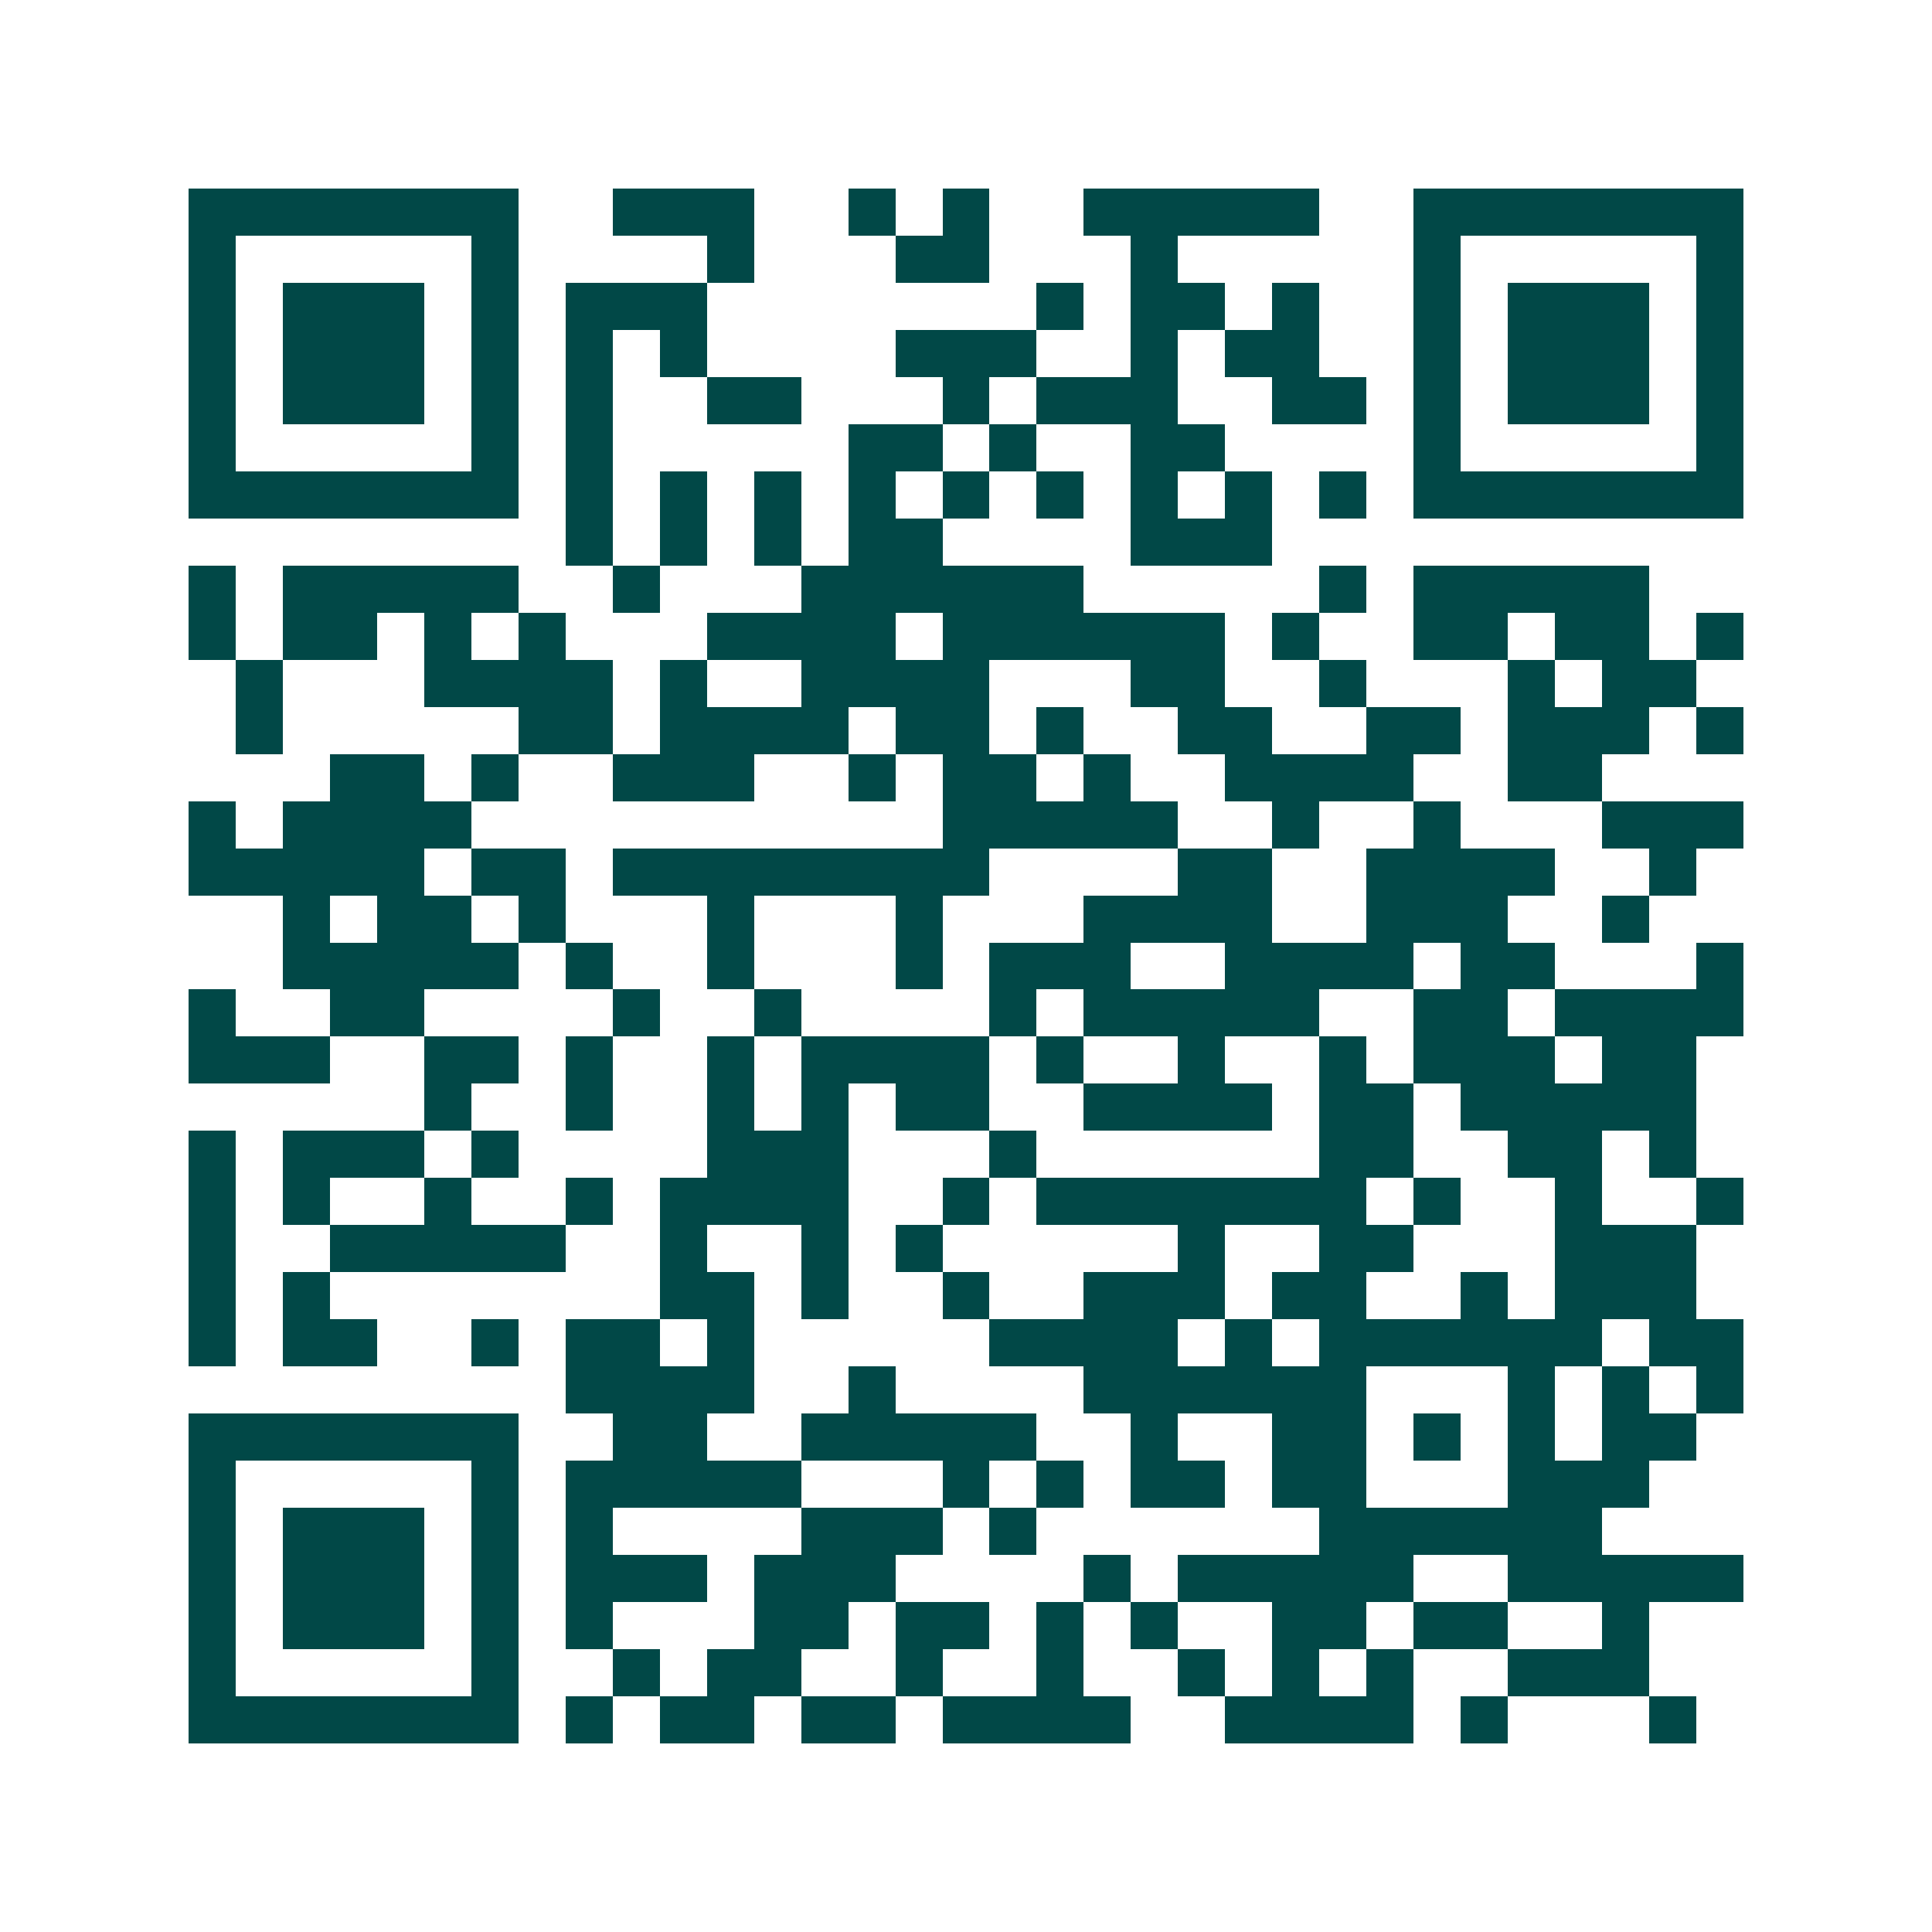 <svg xmlns="http://www.w3.org/2000/svg" width="200" height="200" viewBox="0 0 41 41" shape-rendering="crispEdges"><path fill="#ffffff" d="M0 0h41v41H0z"/><path stroke="#014847" d="M4 4.5h7m2 0h3m2 0h1m1 0h1m2 0h5m2 0h7M4 5.5h1m5 0h1m4 0h1m3 0h2m3 0h1m5 0h1m5 0h1M4 6.5h1m1 0h3m1 0h1m1 0h3m7 0h1m1 0h2m1 0h1m2 0h1m1 0h3m1 0h1M4 7.5h1m1 0h3m1 0h1m1 0h1m1 0h1m4 0h3m2 0h1m1 0h2m2 0h1m1 0h3m1 0h1M4 8.5h1m1 0h3m1 0h1m1 0h1m2 0h2m3 0h1m1 0h3m2 0h2m1 0h1m1 0h3m1 0h1M4 9.5h1m5 0h1m1 0h1m5 0h2m1 0h1m2 0h2m4 0h1m5 0h1M4 10.5h7m1 0h1m1 0h1m1 0h1m1 0h1m1 0h1m1 0h1m1 0h1m1 0h1m1 0h1m1 0h7M12 11.5h1m1 0h1m1 0h1m1 0h2m4 0h3M4 12.5h1m1 0h5m2 0h1m3 0h6m5 0h1m1 0h5M4 13.5h1m1 0h2m1 0h1m1 0h1m3 0h4m1 0h6m1 0h1m2 0h2m1 0h2m1 0h1M5 14.5h1m3 0h4m1 0h1m2 0h4m3 0h2m2 0h1m3 0h1m1 0h2M5 15.5h1m5 0h2m1 0h4m1 0h2m1 0h1m2 0h2m2 0h2m1 0h3m1 0h1M7 16.5h2m1 0h1m2 0h3m2 0h1m1 0h2m1 0h1m2 0h4m2 0h2M4 17.5h1m1 0h4m10 0h5m2 0h1m2 0h1m3 0h3M4 18.5h5m1 0h2m1 0h8m4 0h2m2 0h4m2 0h1M6 19.5h1m1 0h2m1 0h1m3 0h1m3 0h1m3 0h4m2 0h3m2 0h1M6 20.5h5m1 0h1m2 0h1m3 0h1m1 0h3m2 0h4m1 0h2m3 0h1M4 21.5h1m2 0h2m4 0h1m2 0h1m4 0h1m1 0h5m2 0h2m1 0h4M4 22.5h3m2 0h2m1 0h1m2 0h1m1 0h4m1 0h1m2 0h1m2 0h1m1 0h3m1 0h2M9 23.5h1m2 0h1m2 0h1m1 0h1m1 0h2m2 0h4m1 0h2m1 0h5M4 24.5h1m1 0h3m1 0h1m4 0h3m3 0h1m6 0h2m2 0h2m1 0h1M4 25.5h1m1 0h1m2 0h1m2 0h1m1 0h4m2 0h1m1 0h7m1 0h1m2 0h1m2 0h1M4 26.5h1m2 0h5m2 0h1m2 0h1m1 0h1m5 0h1m2 0h2m3 0h3M4 27.5h1m1 0h1m7 0h2m1 0h1m2 0h1m2 0h3m1 0h2m2 0h1m1 0h3M4 28.5h1m1 0h2m2 0h1m1 0h2m1 0h1m5 0h4m1 0h1m1 0h6m1 0h2M12 29.5h4m2 0h1m4 0h6m3 0h1m1 0h1m1 0h1M4 30.5h7m2 0h2m2 0h5m2 0h1m2 0h2m1 0h1m1 0h1m1 0h2M4 31.5h1m5 0h1m1 0h5m3 0h1m1 0h1m1 0h2m1 0h2m3 0h3M4 32.5h1m1 0h3m1 0h1m1 0h1m4 0h3m1 0h1m6 0h6M4 33.5h1m1 0h3m1 0h1m1 0h3m1 0h3m4 0h1m1 0h5m2 0h5M4 34.5h1m1 0h3m1 0h1m1 0h1m3 0h2m1 0h2m1 0h1m1 0h1m2 0h2m1 0h2m2 0h1M4 35.5h1m5 0h1m2 0h1m1 0h2m2 0h1m2 0h1m2 0h1m1 0h1m1 0h1m2 0h3M4 36.5h7m1 0h1m1 0h2m1 0h2m1 0h4m2 0h4m1 0h1m3 0h1"/></svg>
